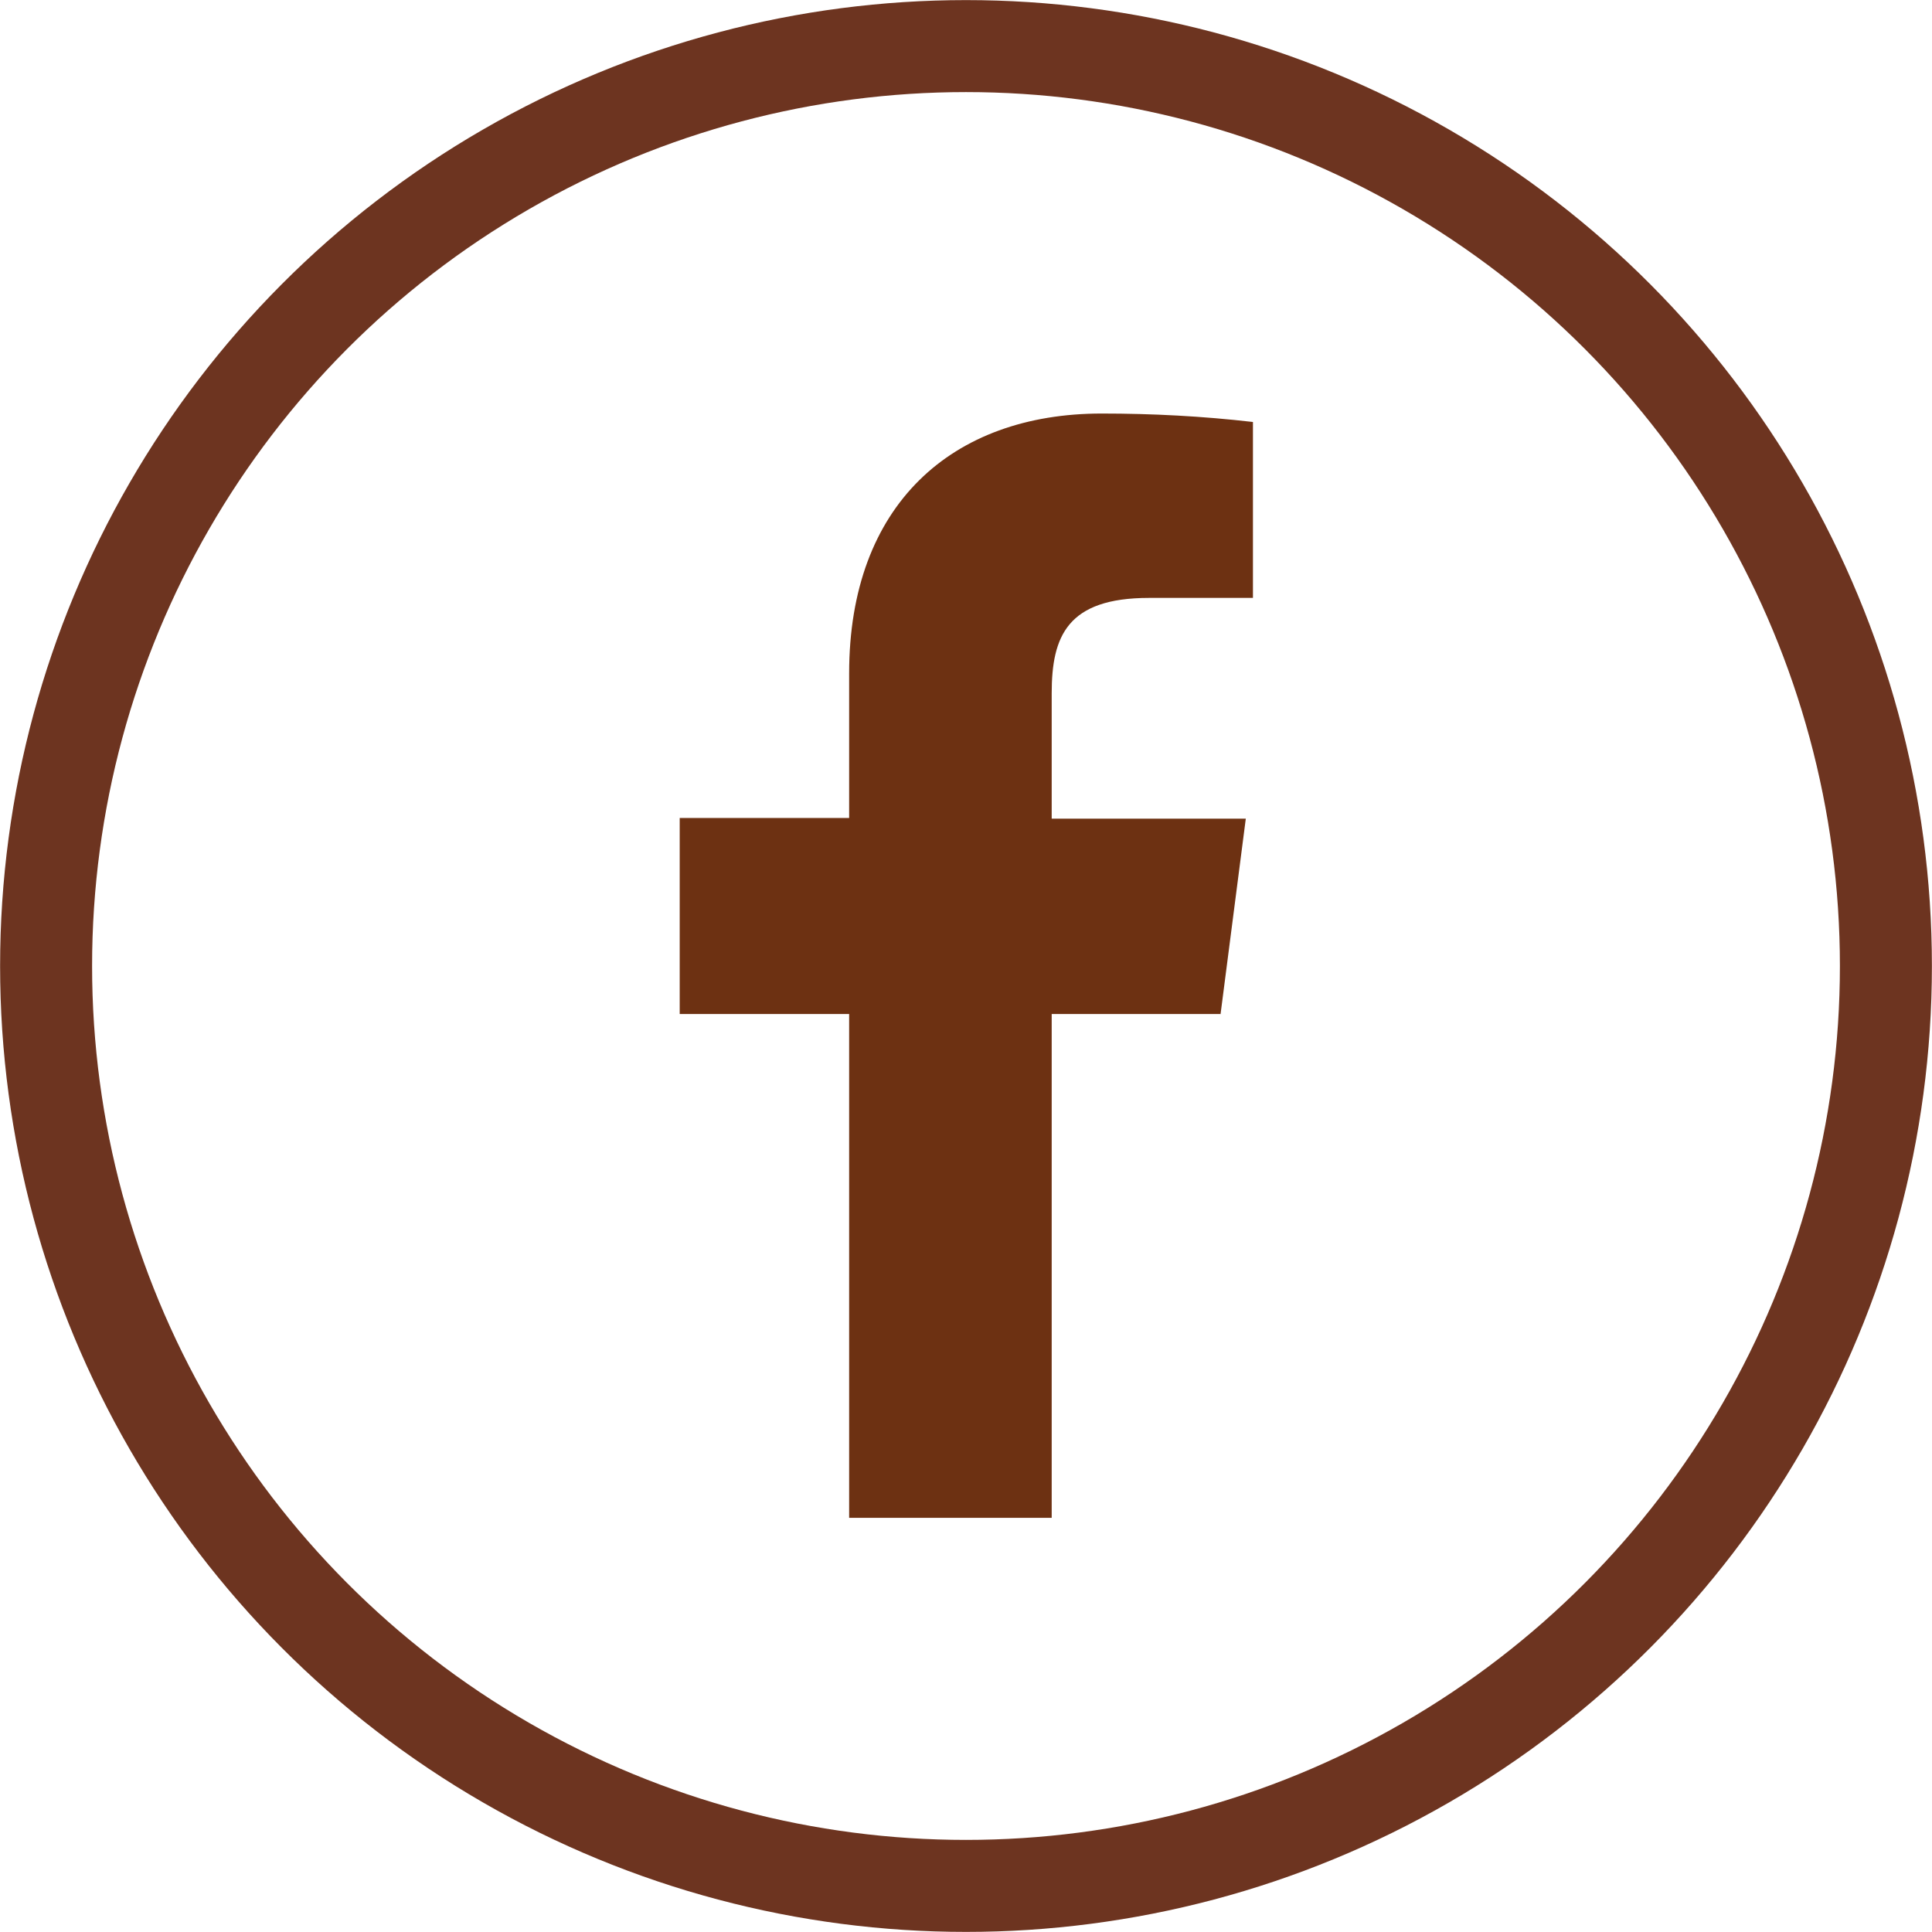 <?xml version="1.0" encoding="utf-8"?>
<!-- Generator: Adobe Illustrator 21.1.0, SVG Export Plug-In . SVG Version: 6.00 Build 0)  -->
<!DOCTYPE svg PUBLIC "-//W3C//DTD SVG 1.1//EN" "http://www.w3.org/Graphics/SVG/1.1/DTD/svg11.dtd">
<svg version="1.1" id="レイヤー_1" xmlns="http://www.w3.org/2000/svg" xmlns:xlink="http://www.w3.org/1999/xlink" x="0px"
	 y="0px" viewBox="0 0 297.6 297.6" style="enable-background:new 0 0 297.6 297.6;" xml:space="preserve">
<style type="text/css">
	.st0{fill:#6D3112;}
	.st1{fill:none;stroke:#6D3420;stroke-width:14.17;stroke-miterlimit:10;}
</style>
<title>f_icon</title>
<path class="st0" d="M188,156.3l3.9-30.2H162v-19.3c0-8.8,2.4-14.7,15-14.7h16V65c-7.8-0.9-15.5-1.3-23.3-1.3
	c-23.1,0-38.9,14.1-38.9,40V126h-26.1v30.2h26.1v77.6H162v-77.6H188z"/>
<circle class="st1" cx="148.8" cy="148.8" r="141.7"/>
</svg>
